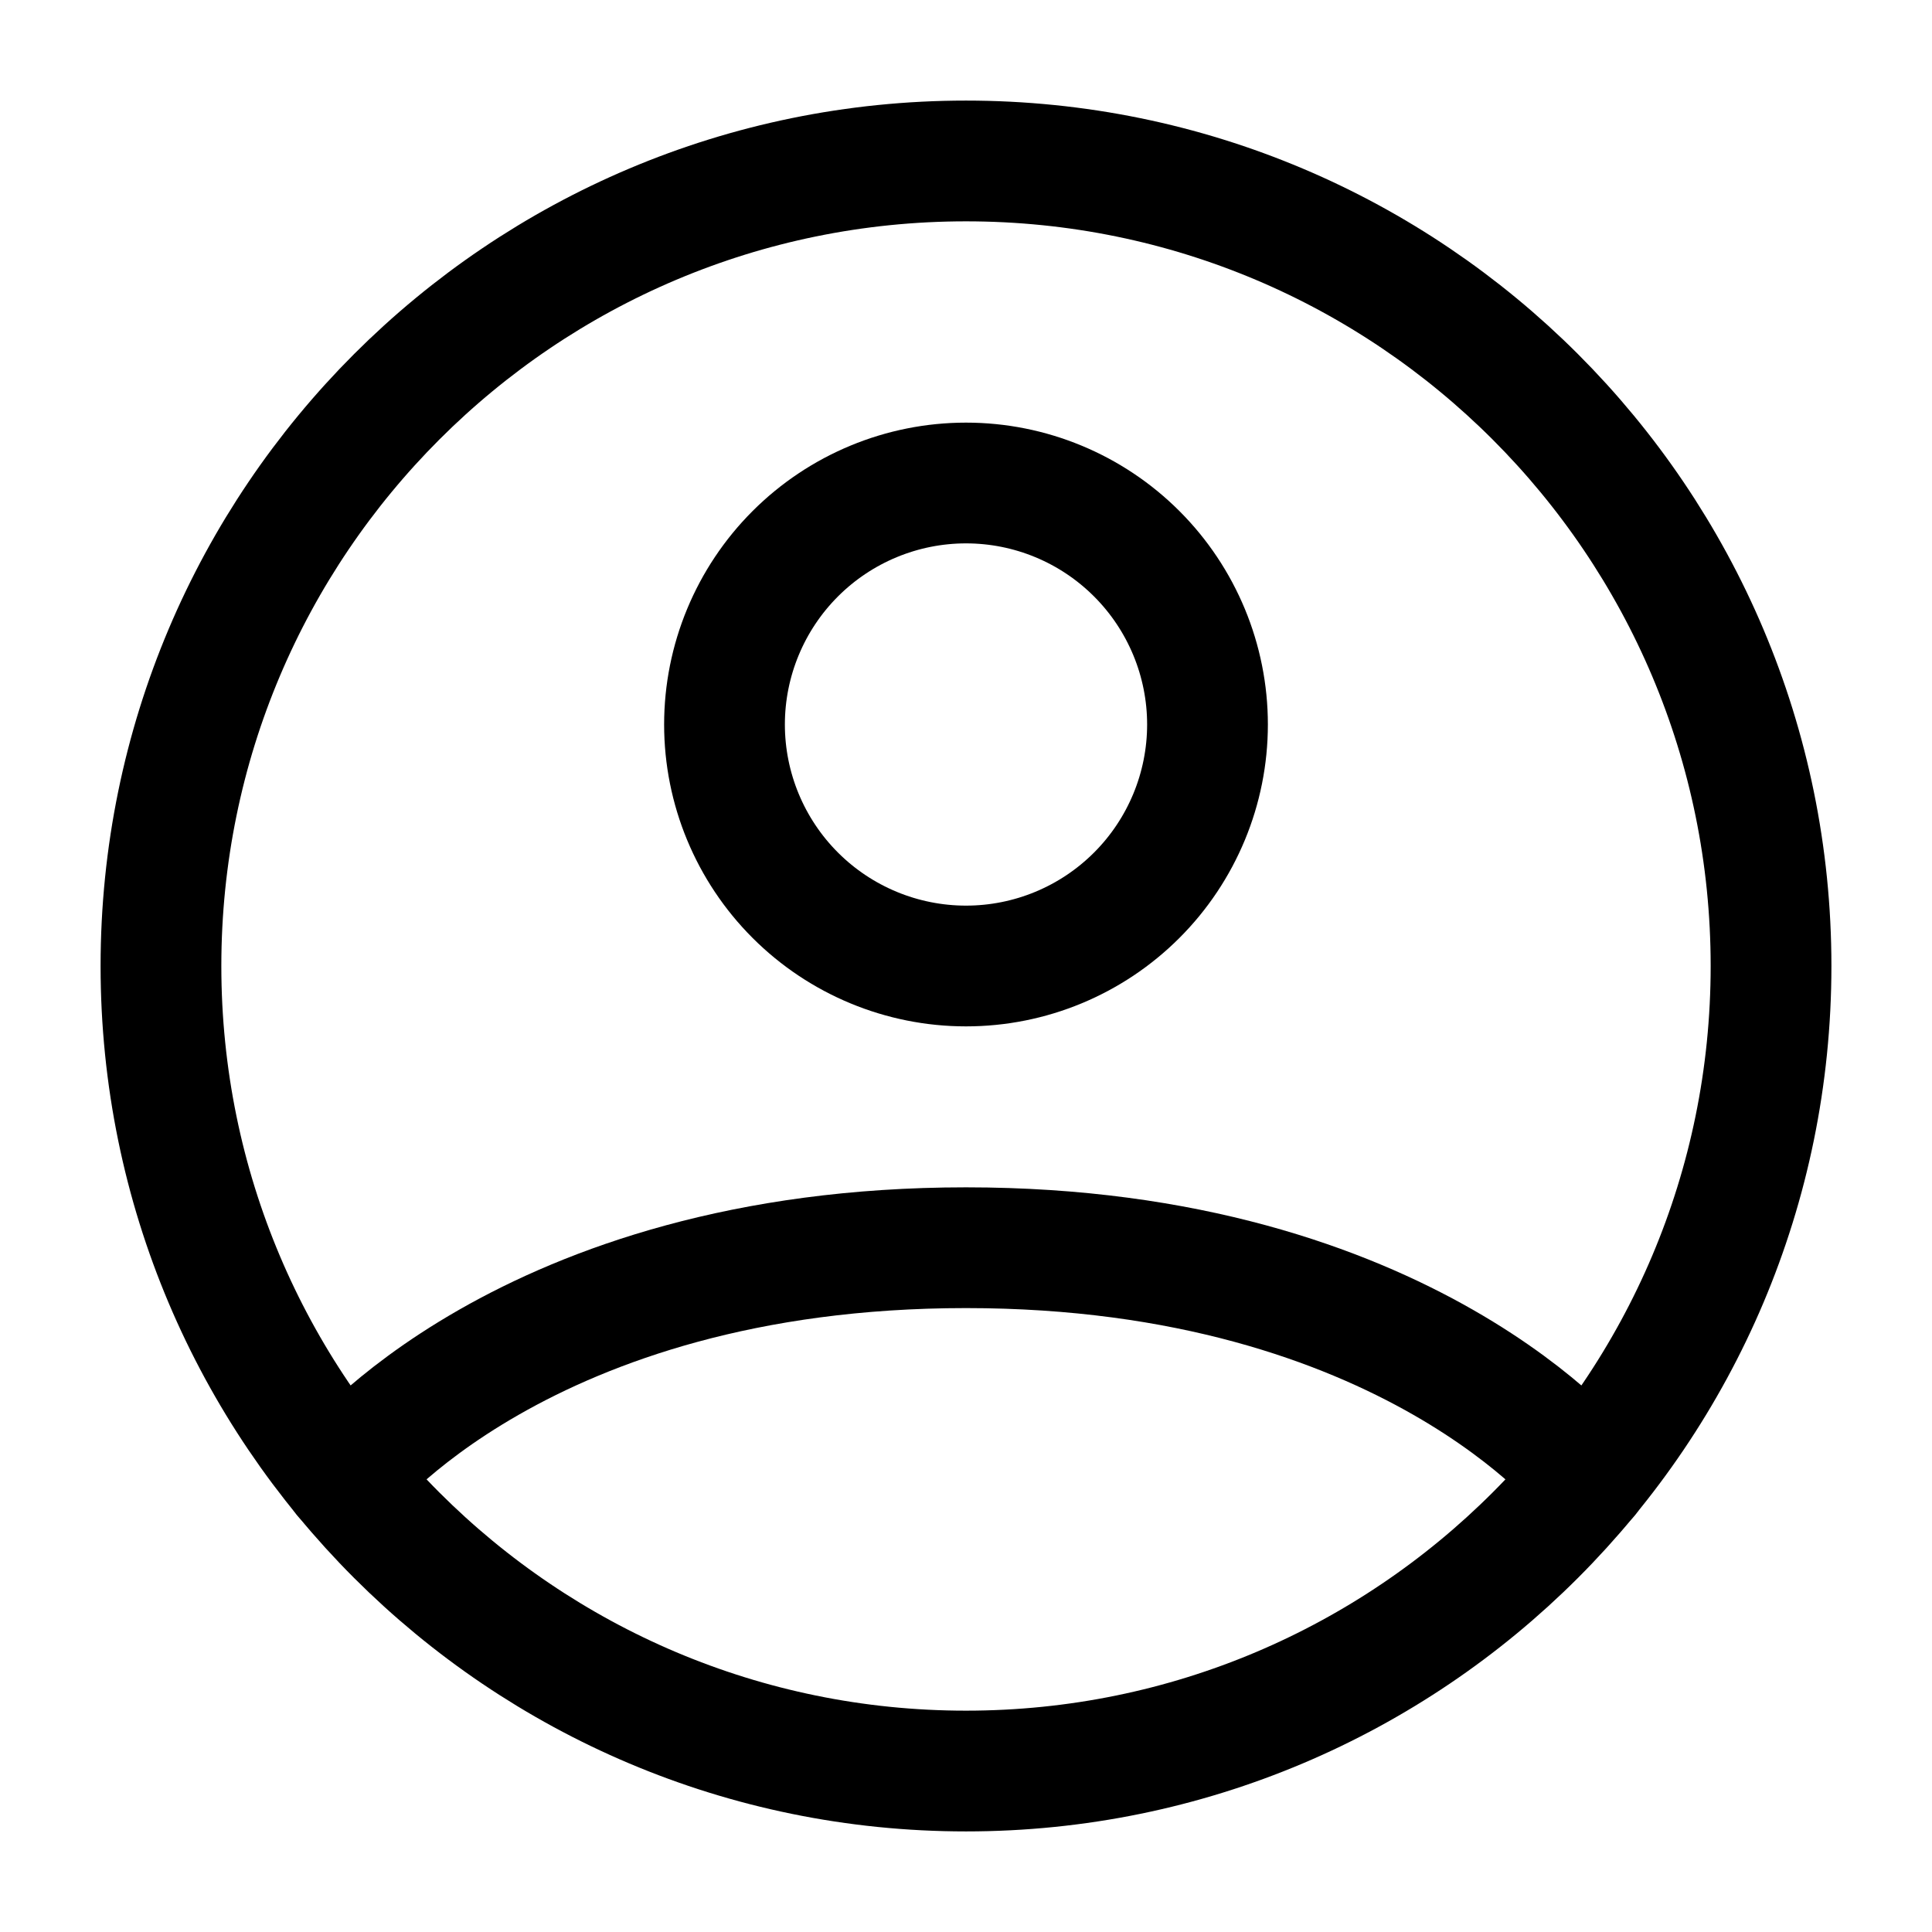 <svg width="16" height="16" viewBox="0 0 16 16" fill="none" xmlns="http://www.w3.org/2000/svg">
<g clip-path="url(#clip0_7_224)">
<path d="M8 1.333C4.318 1.333 1.333 4.318 1.333 8C1.333 11.682 4.318 14.667 8 14.667C11.682 14.667 14.667 11.682 14.667 8C14.667 4.318 11.682 1.333 8 1.333Z" stroke="black" stroke-linecap="round" stroke-linejoin="round"/>
<path d="M2.847 12.231C2.847 12.231 4.333 10.333 8 10.333C11.667 10.333 13.153 12.231 13.153 12.231M8 8C8.531 8 9.039 7.789 9.414 7.414C9.789 7.039 10 6.53 10 6C10 5.47 9.789 4.961 9.414 4.586C9.039 4.211 8.531 4 8 4C7.47 4 6.961 4.211 6.586 4.586C6.211 4.961 6 5.47 6 6C6 6.53 6.211 7.039 6.586 7.414C6.961 7.789 7.47 8 8 8Z" stroke="black" stroke-linecap="round" stroke-linejoin="round"/>
</g>
<defs>
<clipPath id="clip0_7_224">
<rect width="16" height="16" fill="white"/>
</clipPath>
</defs>
</svg>
